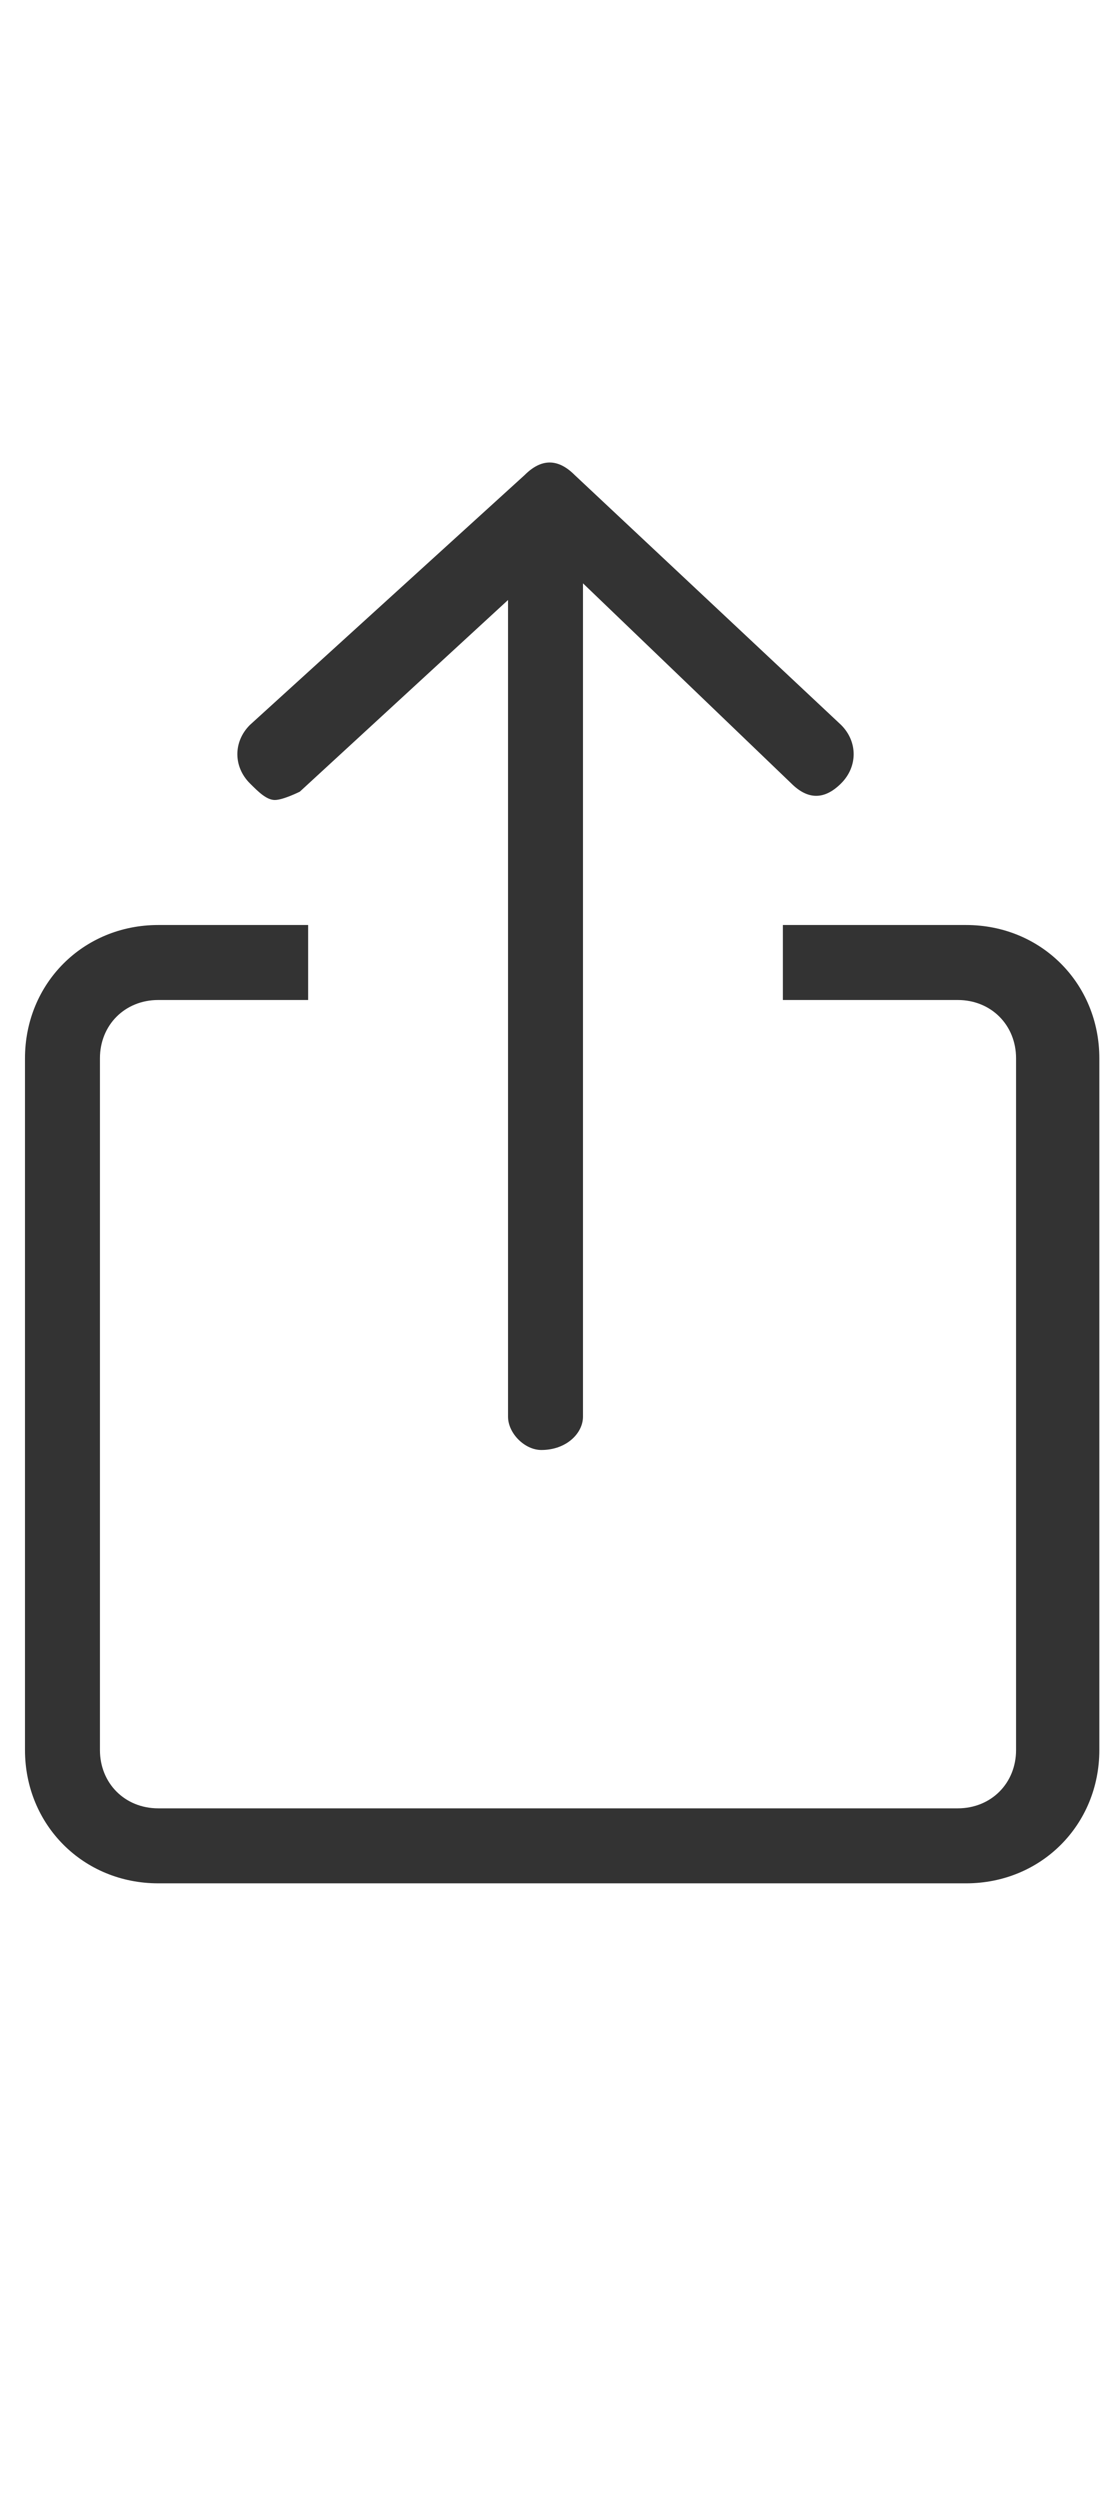 <?xml version="1.0" encoding="utf-8"?>
<svg version="1.1" xmlns="http://www.w3.org/2000/svg" x="0px" y="0px"
	 viewBox="0 0 13.4 30" style="enable-background:new 0 0 13.4 30;" xml:space="preserve">
<g>
	<path fill="#333" d="M11.5,11.1H9.4v0.9h2.1c0.4,0,0.7,0.3,0.7,0.7c0,0,0,0,0,0v8.3c0,0.4-0.3,0.7-0.7,0.7c0,0,0,0,0,0H1.9
		c-0.4,0-0.7-0.3-0.7-0.7c0,0,0,0,0,0v-8.3c0-0.4,0.3-0.7,0.7-0.7c0,0,0,0,0,0h1.8v-0.9H1.9c-0.9,0-1.6,0.7-1.6,1.6v8.3
		c0,0.9,0.7,1.6,1.6,1.6c0,0,0,0,0,0h9.7c0.9,0,1.6-0.7,1.6-1.6v-8.3c0-0.9-0.7-1.6-1.6-1.6C11.6,11.1,11.5,11.1,11.5,11.1z"/>
	<path fill="#333" d="M3.3,9.6c0.1,0,0.3-0.1,0.3-0.1l2.5-2.3V17c0,0.2,0.2,0.4,0.4,0.4C6.8,17.4,7,17.2,7,17c0,0,0,0,0,0l0,0V7
		l2.5,2.4c0.2,0.2,0.4,0.2,0.6,0c0,0,0,0,0,0l0,0c0.2-0.2,0.2-0.5,0-0.7l0,0L6.9,5.7c-0.2-0.2-0.4-0.2-0.6,0c0,0,0,0,0,0L3,8.7
		C2.8,8.9,2.8,9.2,3,9.4C3.1,9.5,3.2,9.6,3.3,9.6z"/>
</g>
</svg>
